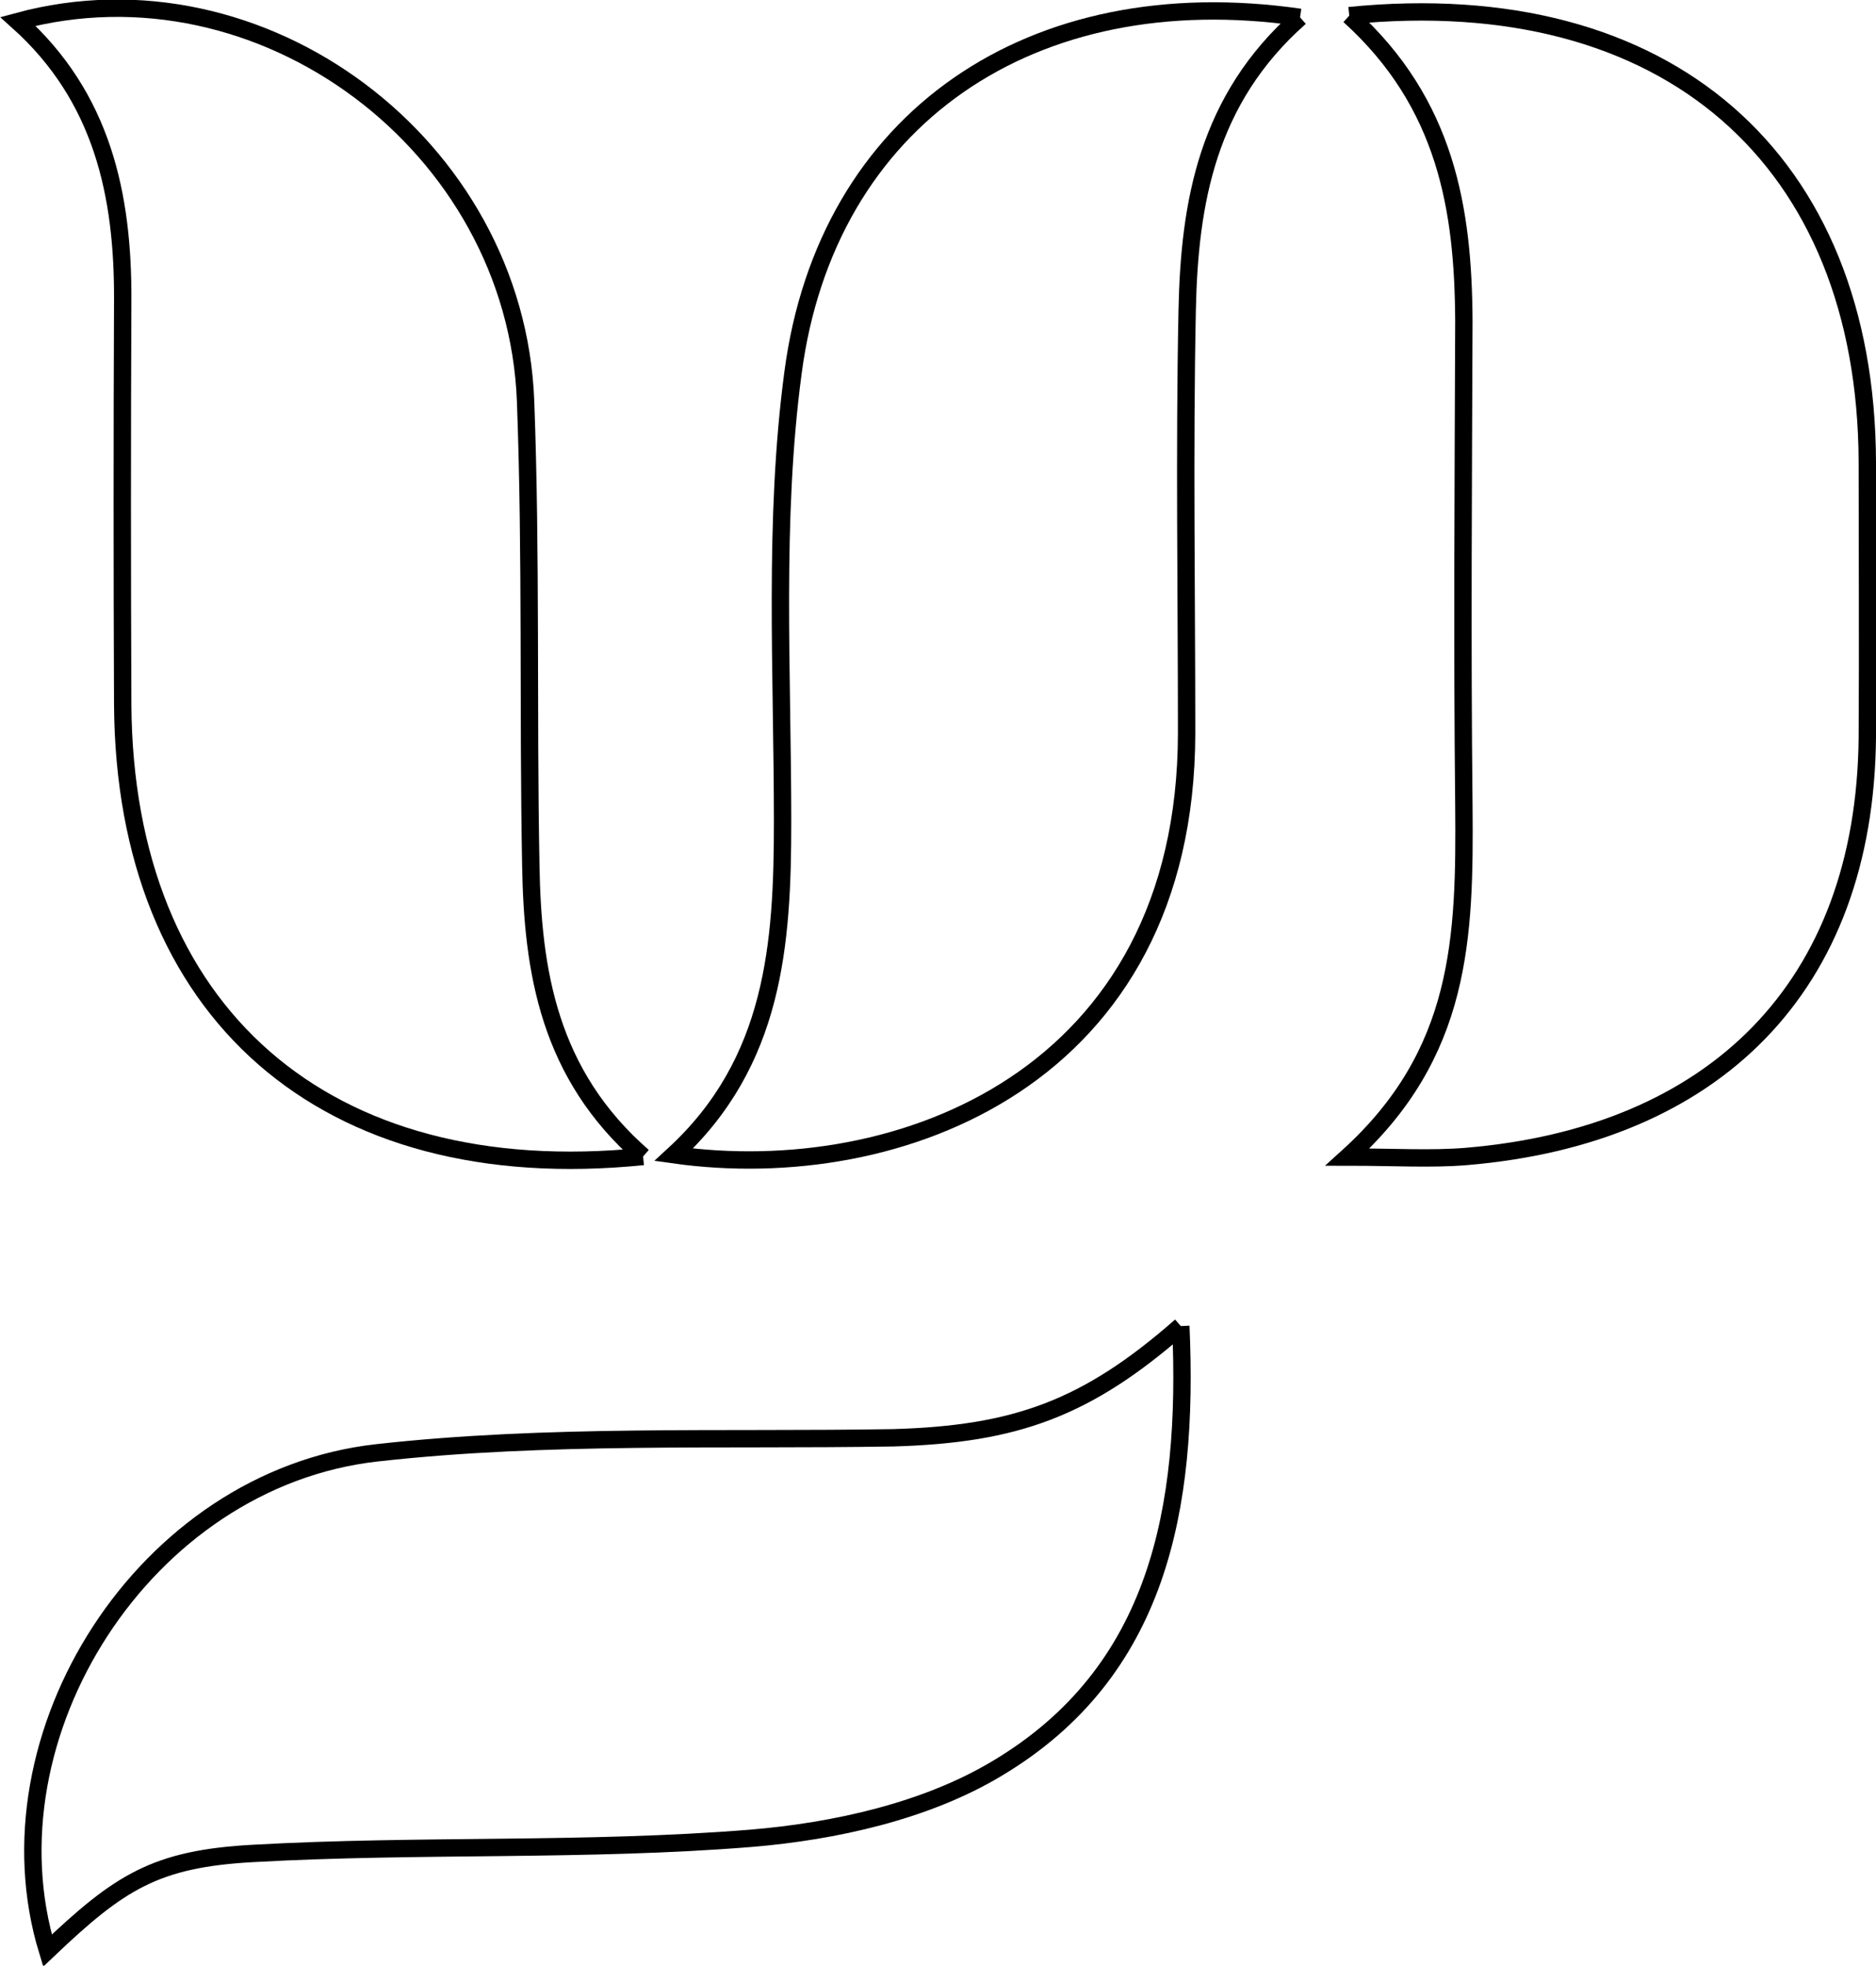 <?xml version="1.0" encoding="utf-8"?>
<!-- Generator: Adobe Illustrator 24.1.1, SVG Export Plug-In . SVG Version: 6.00 Build 0)  -->
<svg version="1.1" id="Capa_1" xmlns="http://www.w3.org/2000/svg" xmlns:xlink="http://www.w3.org/1999/xlink" x="0px" y="0px"
	 viewBox="0 0 324.1 339.6" style="enable-background:new 0 0 324.1 339.6;" xml:space="preserve">
<style type="text/css">
	.st0{fill:none;stroke:#000000;stroke-width:3;stroke-miterlimit:10;}
</style>
<g>
	<path class="st0" d="M233.1,2.7c55-5.5,89.3,24.9,89.5,77.1c0,15.9,0.1,31.7,0,47.6c-0.4,43.1-26.4,68.8-69.3,72.4
		c-6.1,0.5-12.3,0.1-20.5,0.1c19.8-17.9,20.3-37.9,20.1-60.8c-0.3-27.8-0.1-55.7,0-83.6C252.8,36.2,249.9,17.9,233.1,2.7"/>
	<path class="st0" d="M224.6,3c-16.1,14.2-19.1,32.1-19.5,50.5c-0.5,24.4-0.1,48.8-0.1,73.2c-0.1,59.4-49.6,78.3-88.6,72.8
		c17.4-16,18.8-36.4,18.8-57.5c0-25.9-1.6-52.1,1.8-77.6C142.8,20.4,178.3-3.7,224.6,3"/>
	<path class="st0" d="M111.1,199.8c-55.1,5.6-89.6-25-89.9-78.1c-0.1-23.2-0.1-46.5,0-69.7c0.1-18.3-3.5-35.2-18.1-48.3
		C45.2-7.7,89.1,25.1,90.8,69.3c1,26.7,0.4,53.4,0.9,80.1C92,167.8,94.8,185.6,111.1,199.8"/>
	<path class="st0" d="M204,229.1c1.4,31.6-3.9,59.8-31.7,76.4c-12.3,7.4-28.1,10.9-42.6,12.1c-28.5,2.3-57.2,1-85.8,2.6
		c-17.1,0.9-23.3,5-35.7,16.8c-11.3-37.1,16.7-81.5,56.9-86c29.5-3.3,59.5-2.1,89.2-2.6C175.4,247.8,187.7,243.4,204,229.1"/>
</g>
</svg>
